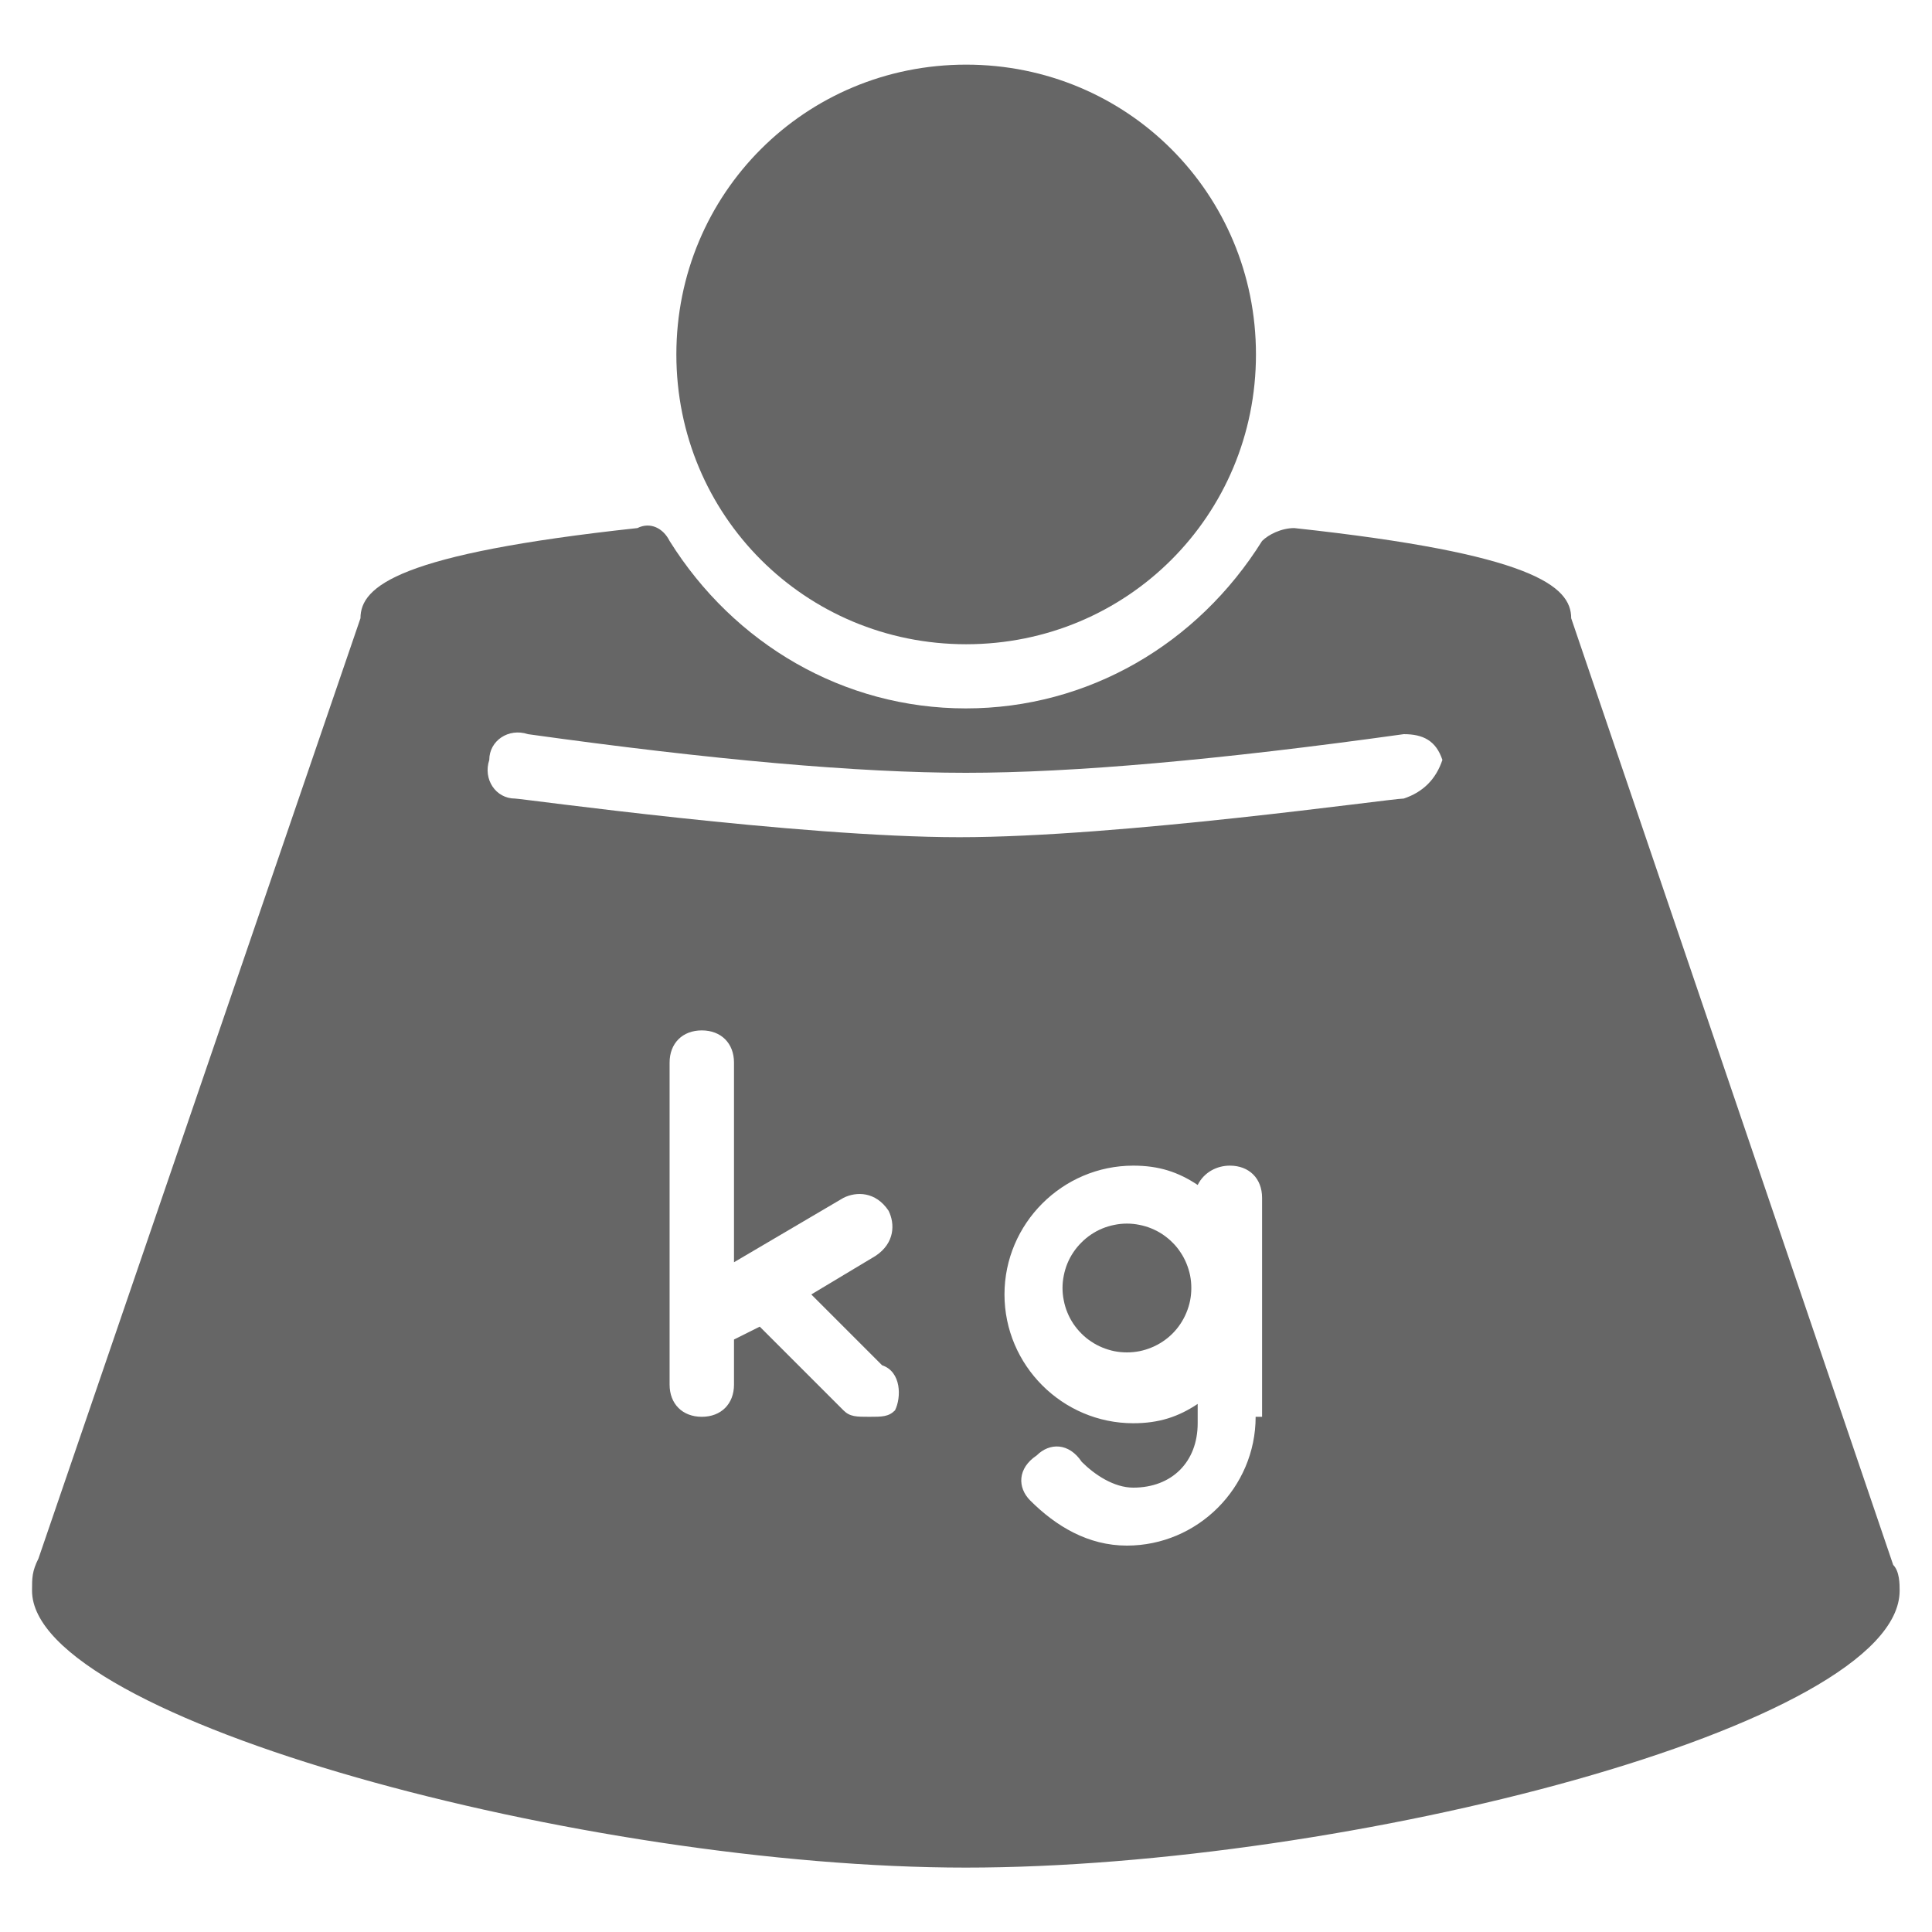 <svg xmlns="http://www.w3.org/2000/svg" xmlns:xlink="http://www.w3.org/1999/xlink" fill="none" version="1.1" width="24" height="24" viewBox="0 0 24 24"><defs><clipPath id="master_svg0_4078_034455"><rect x="0" y="0" width="24" height="24" rx="0"/></clipPath></defs><g clip-path="url(#master_svg0_4078_034455)"><g><path d="M12.002,0.803C10.002,0.803,8.402,2.403,8.402,4.403C8.402,6.403,10.002,8.003,12.002,8.003C14.002,8.003,15.602,6.403,15.602,4.403C15.602,2.403,14.002,0.803,12.002,0.803Z" fill="#666666" fill-opacity="1" style="mix-blend-mode:passthrough"/></g><g><path d="M14.799,16Q14.799,16.079,14.784,16.156Q14.768,16.234,14.738,16.306Q14.708,16.379,14.664,16.445Q14.621,16.51,14.565,16.566Q14.509,16.622,14.444,16.665Q14.378,16.709,14.305,16.739Q14.233,16.769,14.155,16.785Q14.078,16.8,13.999,16.8Q13.92,16.8,13.843,16.785Q13.766,16.769,13.693,16.739Q13.62,16.709,13.555,16.665Q13.489,16.622,13.434,16.566Q13.378,16.51,13.334,16.445Q13.29,16.379,13.26,16.306Q13.23,16.234,13.215,16.156Q13.199,16.079,13.199,16Q13.199,15.921,13.215,15.844Q13.23,15.767,13.26,15.694Q13.29,15.621,13.334,15.556Q13.378,15.49,13.434,15.435Q13.489,15.379,13.555,15.335Q13.62,15.291,13.693,15.261Q13.766,15.231,13.843,15.216Q13.92,15.2,13.999,15.2Q14.078,15.2,14.155,15.216Q14.233,15.231,14.305,15.261Q14.378,15.291,14.444,15.335Q14.509,15.379,14.565,15.435Q14.621,15.49,14.664,15.556Q14.708,15.621,14.738,15.694Q14.768,15.767,14.784,15.844Q14.799,15.921,14.799,16Z" fill="#666666" fill-opacity="1" style="mix-blend-mode:passthrough"/></g><g><path d="M23.518,19.44L19.518,7.68C19.518,7.28,19.038,6.88,16.078,6.56C15.918,6.56,15.758,6.64,15.678,6.72C14.878,8,13.518,8.8,11.998,8.8C10.478,8.8,9.118,8,8.318,6.72C8.238,6.56,8.078,6.48,7.918,6.56C4.958,6.88,4.478,7.28,4.478,7.68L0.478,19.36C0.398,19.52,0.398,19.6,0.398,19.76C0.398,21.36,7.278,23.2,11.998,23.2C16.718,23.2,23.598,21.44,23.598,19.76C23.598,19.68,23.598,19.52,23.518,19.44ZM11.118,17.52C11.038,17.6,10.958,17.6,10.798,17.6C10.638,17.6,10.558,17.6,10.478,17.52L9.438,16.48L9.118,16.64L9.118,17.2C9.118,17.44,8.958,17.6,8.718,17.6C8.478,17.6,8.318,17.44,8.318,17.2L8.318,13.2C8.318,12.96,8.478,12.8,8.718,12.8C8.958,12.8,9.118,12.96,9.118,13.2L9.118,15.68L10.478,14.88C10.638,14.8,10.878,14.8,11.038,15.04C11.118,15.2,11.118,15.44,10.878,15.6L10.078,16.08L10.958,16.96C11.198,17.04,11.198,17.36,11.118,17.52ZM15.598,17.6C15.598,18.48,14.878,19.2,13.998,19.2C13.518,19.2,13.118,18.96,12.798,18.64C12.638,18.48,12.638,18.24,12.878,18.08C13.038,17.92,13.278,17.92,13.438,18.16C13.598,18.32,13.838,18.48,14.078,18.48C14.558,18.48,14.878,18.16,14.878,17.68L14.878,17.44C14.638,17.6,14.398,17.68,14.078,17.68C13.198,17.68,12.478,16.96,12.478,16.08C12.478,15.2,13.198,14.48,14.078,14.48C14.398,14.48,14.638,14.56,14.878,14.72C14.958,14.56,15.118,14.48,15.278,14.48C15.518,14.48,15.678,14.64,15.678,14.88L15.678,17.6L15.598,17.6ZM17.438,9.92C17.278,9.92,13.918,10.4,11.918,10.4C9.918,10.4,6.478,9.92,6.398,9.92C6.158,9.92,5.998,9.68,6.078,9.44C6.078,9.2,6.318,9.04,6.558,9.12Q9.998,9.6,11.998,9.6Q13.998,9.6,17.438,9.12C17.678,9.12,17.838,9.2,17.918,9.44C17.838,9.68,17.678,9.84,17.438,9.92Z" fill="#666666" fill-opacity="1" style="mix-blend-mode:passthrough"/></g></g></svg>